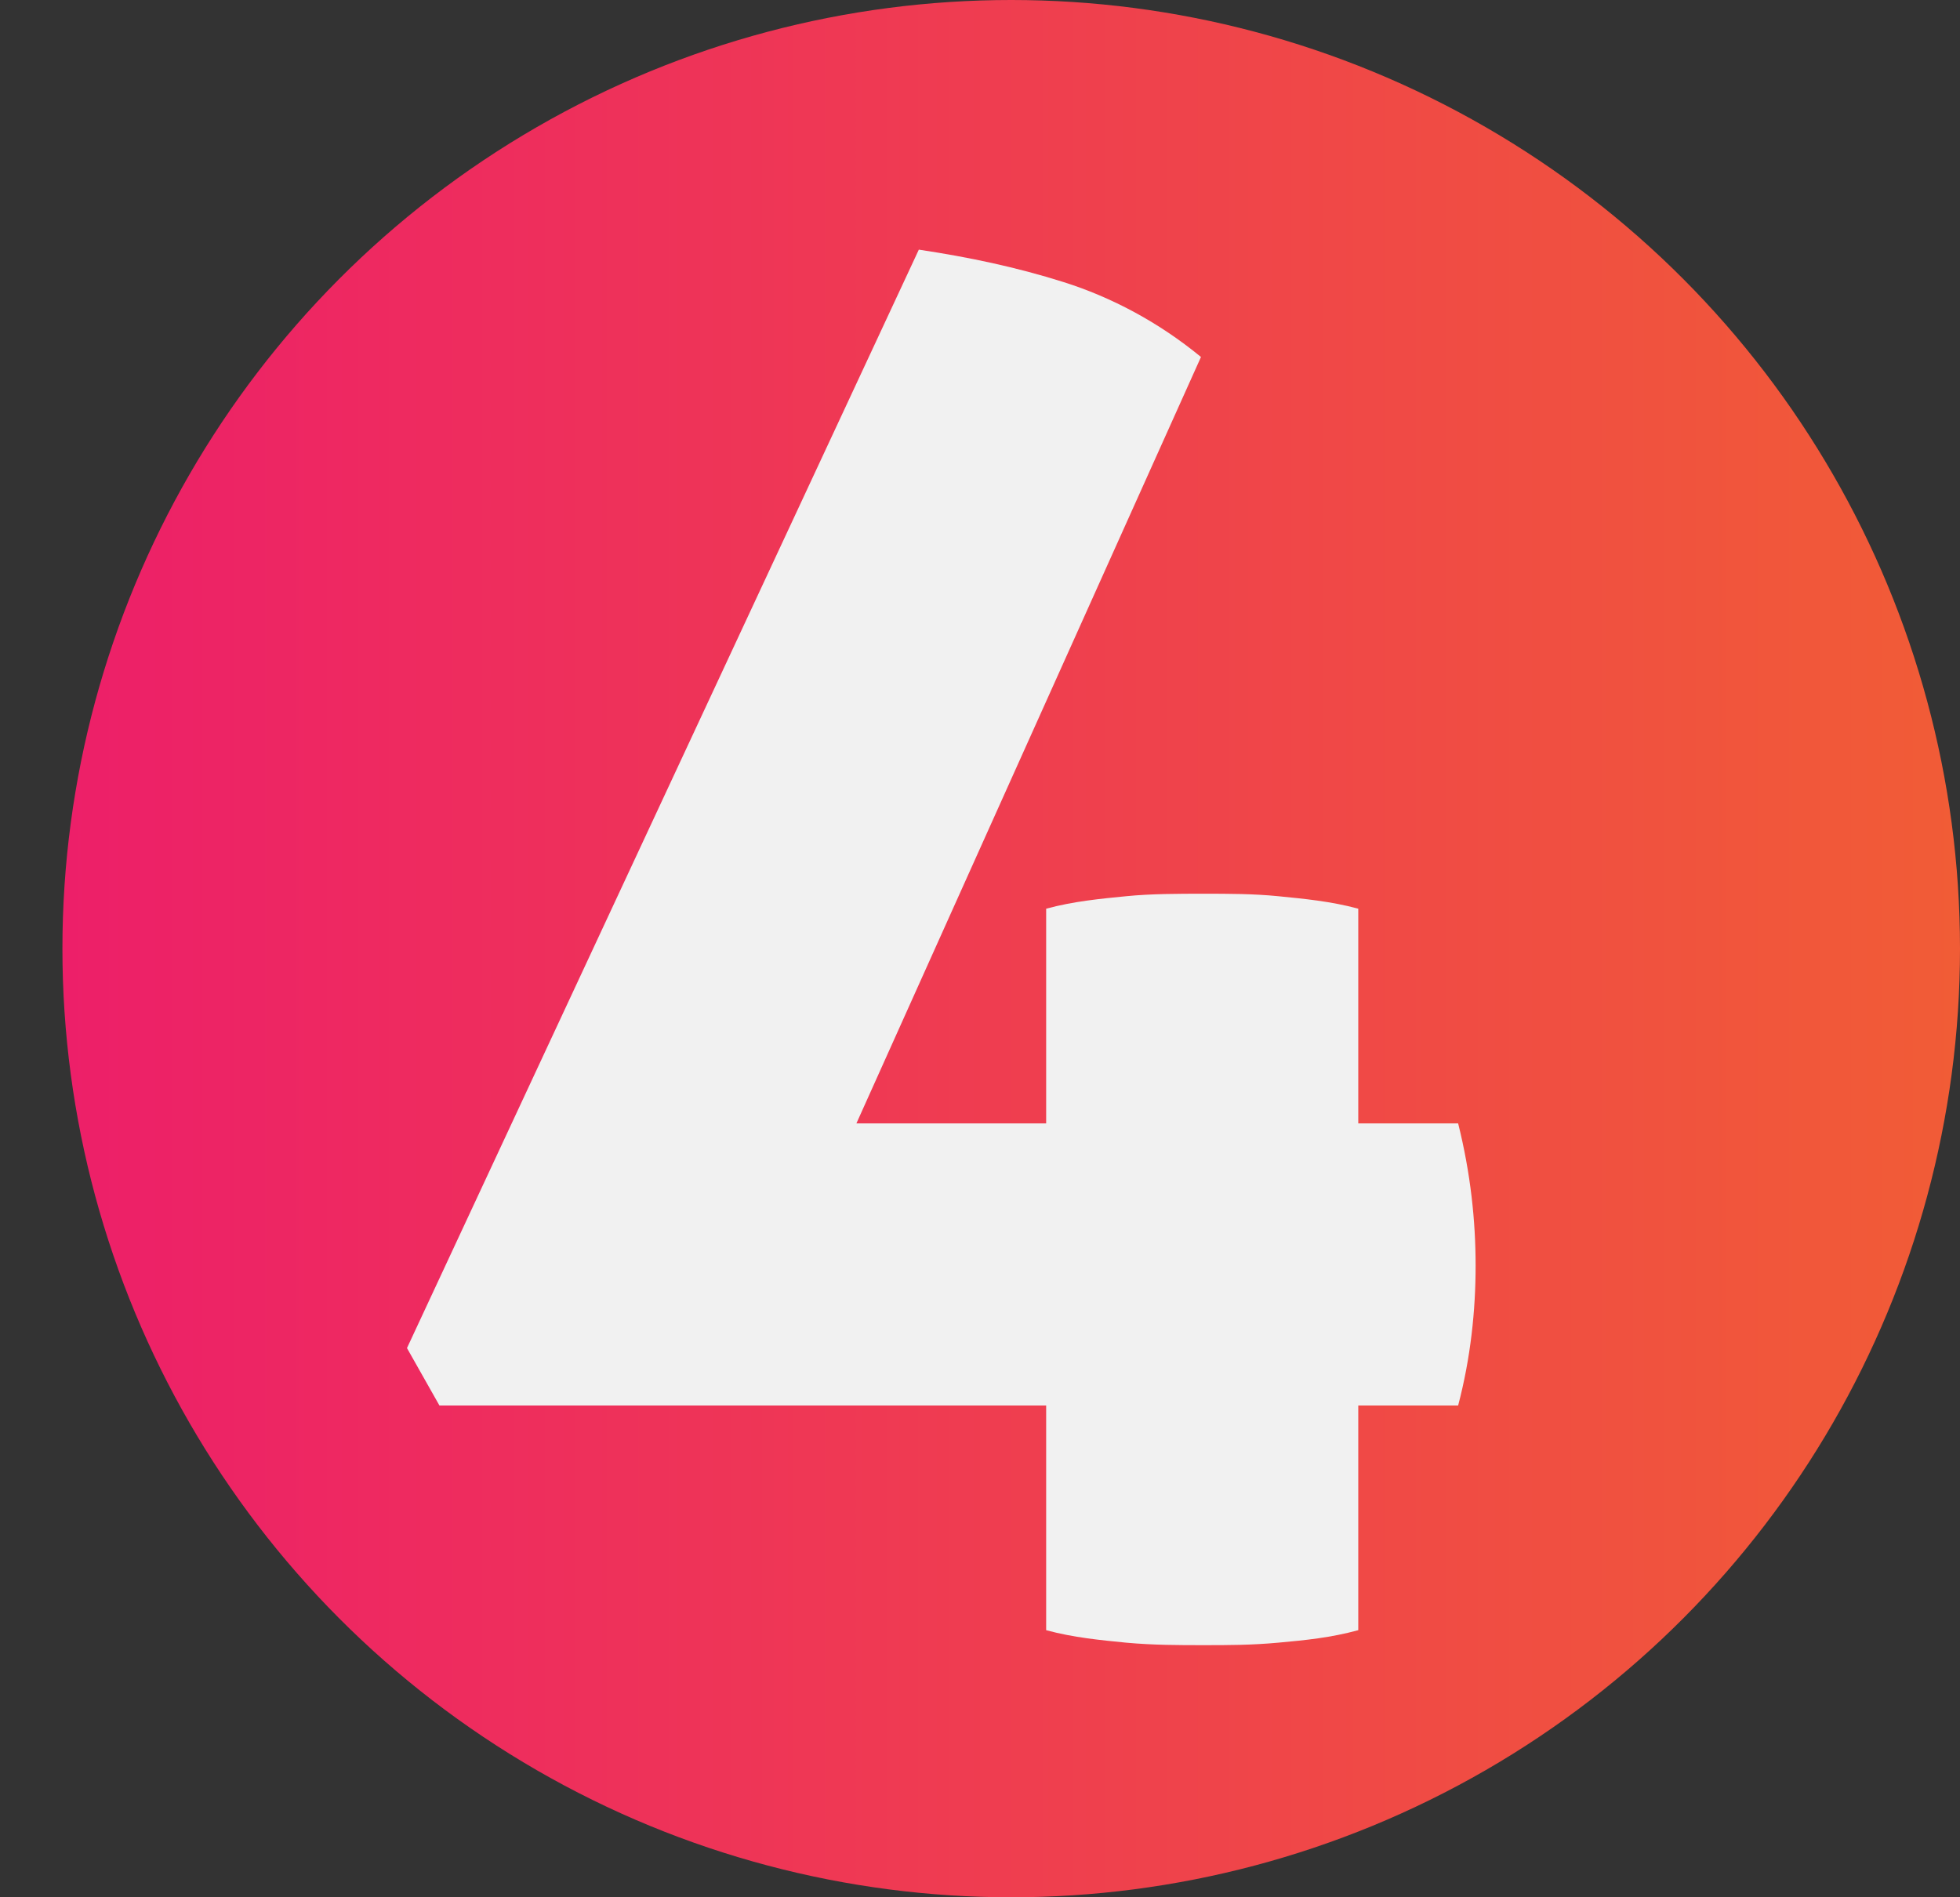 <?xml version="1.0" encoding="utf-8"?>
<!-- Generator: Adobe Illustrator 25.4.1, SVG Export Plug-In . SVG Version: 6.00 Build 0)  -->
<svg version="1.1" id="Layer_1" xmlns="http://www.w3.org/2000/svg" xmlns:xlink="http://www.w3.org/1999/xlink" x="0px" y="0px"
	 viewBox="0 0 78.5 76" style="enable-background:new 0 0 78.5 76;" xml:space="preserve">
<rect x="0" y="0" width="78.5" height="76" fill="#333333" stroke="none"/>
<style type="text/css">
	.st0{fill:url(#Ellipse_1067_00000176732513158955404330000009915271654560410000_);}
	.st1{fill:#F1F1F1;}
</style>
<g id="Group_991" transform="translate(-261.5 -1307.5)">
	
		<linearGradient id="Ellipse_1067_00000012434421059621916240000018059414170468472978_" gradientUnits="userSpaceOnUse" x1="264" y1="1345.5" x2="340" y2="1345.5">
		<stop  offset="0" style="stop-color:#ED1F69"/>
		<stop  offset="1" style="stop-color:#F15C36"/>
	</linearGradient>
	
		<circle id="Ellipse_1067" style="fill:url(#Ellipse_1067_00000012434421059621916240000018059414170468472978_);" cx="302" cy="1345.5" r="38"/>
</g>
<g>
	<path class="st1" d="M58.4,45c0.5,2,0.7,3.9,0.7,5.7c0,1.8-0.2,3.7-0.7,5.6h-4v9c-1.1,0.3-2.1,0.4-3.2,0.5s-2,0.1-3,0.1
		c-1,0-2,0-3.1-0.1c-1-0.1-2.1-0.2-3.2-0.5v-9H17.6L16.3,54l20.5-44c2,0.3,3.9,0.7,5.8,1.3c1.9,0.6,3.8,1.6,5.5,3L34.3,45h7.6v-8.6
		c1.1-0.3,2.2-0.4,3.2-0.5c1-0.1,2.1-0.1,3.1-0.1c1,0,2,0,3,0.1c1,0.1,2.1,0.2,3.2,0.5V45H58.4z"/>
</g>
</svg>
